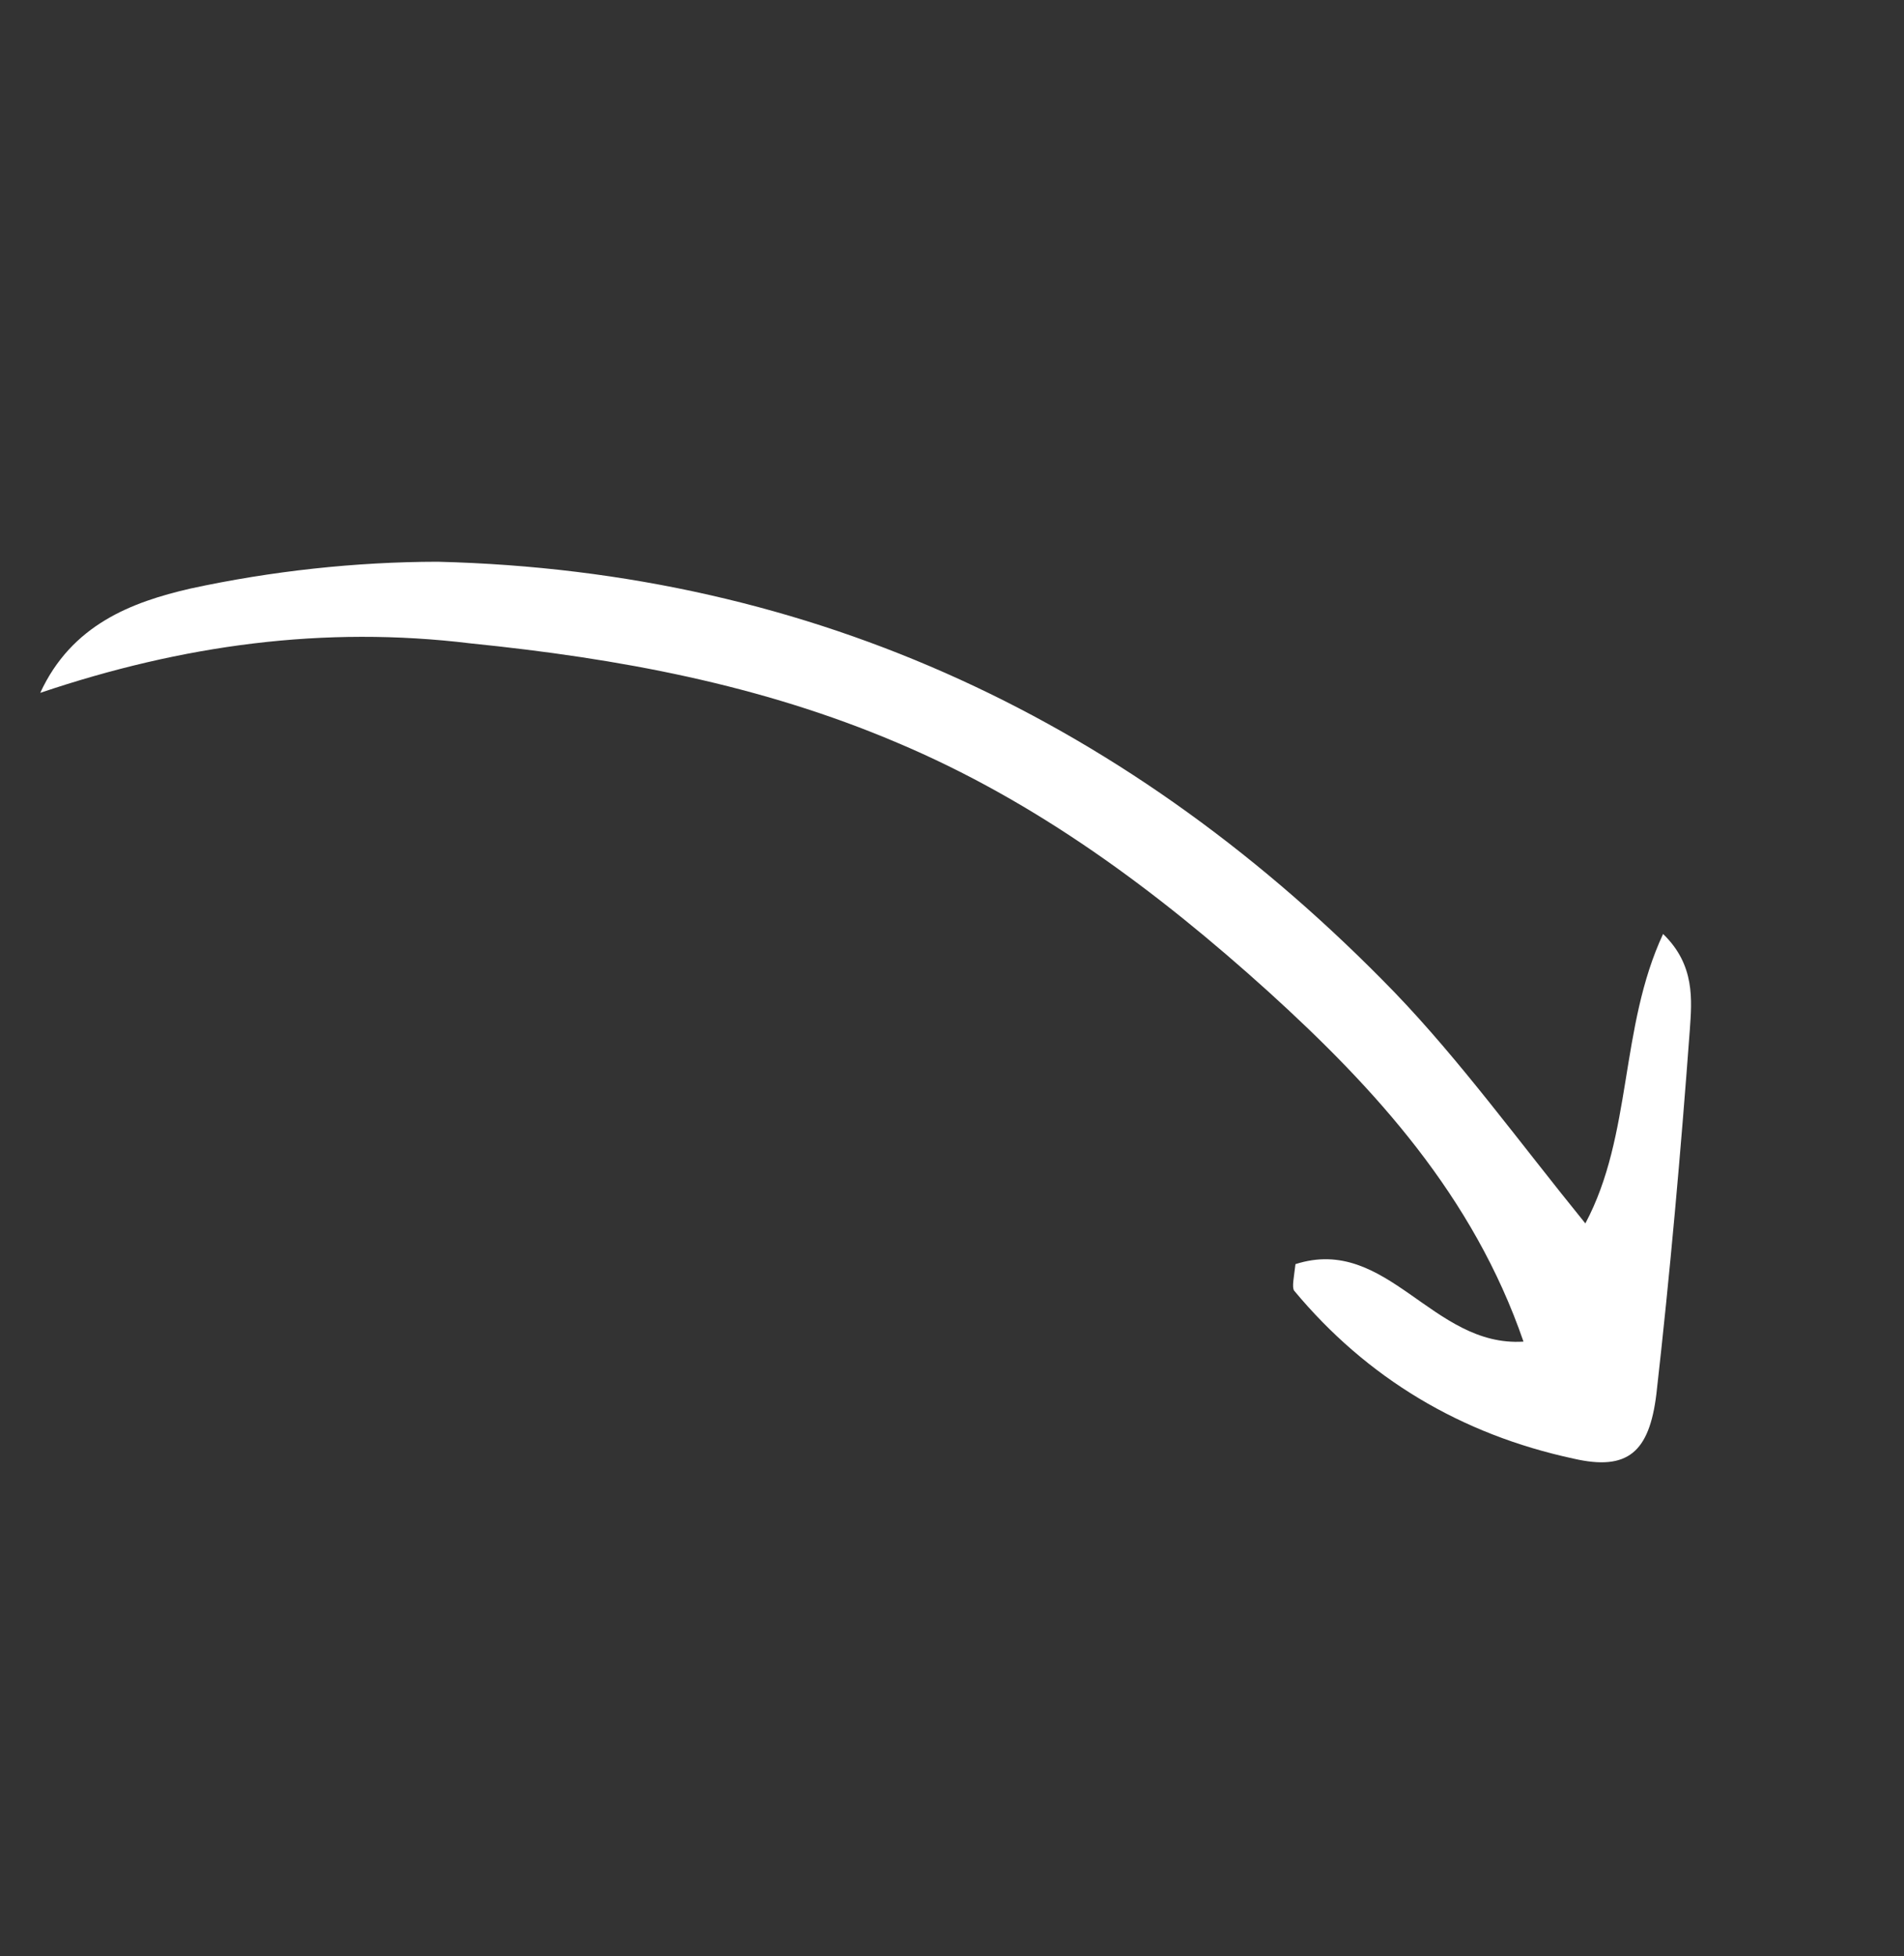 <svg width="73" height="75" viewBox="0 0 73 75" fill="none" xmlns="http://www.w3.org/2000/svg">
<rect x="0" y="0" width="73" height="75" fill="#333333" stroke="none"/>
<g clip-path="url(#clip0_405_6)">
<path d="M1.543 26.561C2.751 23.939 5.064 23.079 7.297 22.564C10.413 21.889 13.636 21.54 16.779 21.535C31.258 21.893 43.453 27.708 53.46 38.035C55.995 40.67 58.195 43.711 60.783 46.901C62.592 43.51 62.087 39.408 63.763 35.805C64.999 36.994 64.867 38.353 64.788 39.483C64.446 44.116 64.033 48.794 63.506 53.445C63.233 55.678 62.403 56.394 60.337 55.92C56.02 54.992 52.408 52.835 49.616 49.477C49.528 49.336 49.607 48.992 49.669 48.462C53.191 47.336 54.914 51.658 58.411 51.432C56.492 45.858 52.729 41.734 48.631 38.016C44.33 34.131 39.737 30.723 34.395 28.471C29.167 26.247 23.72 25.24 18.051 24.666C12.41 23.977 6.98 24.727 1.543 26.561Z" fill="white"/>
</g>
<defs>
<clipPath id="clip0_405_6">
<rect width="47.935" height="58.151" fill="white" transform="translate(0.99 25.679) rotate(-32.061)"/>
</clipPath>
</defs>
</svg>
